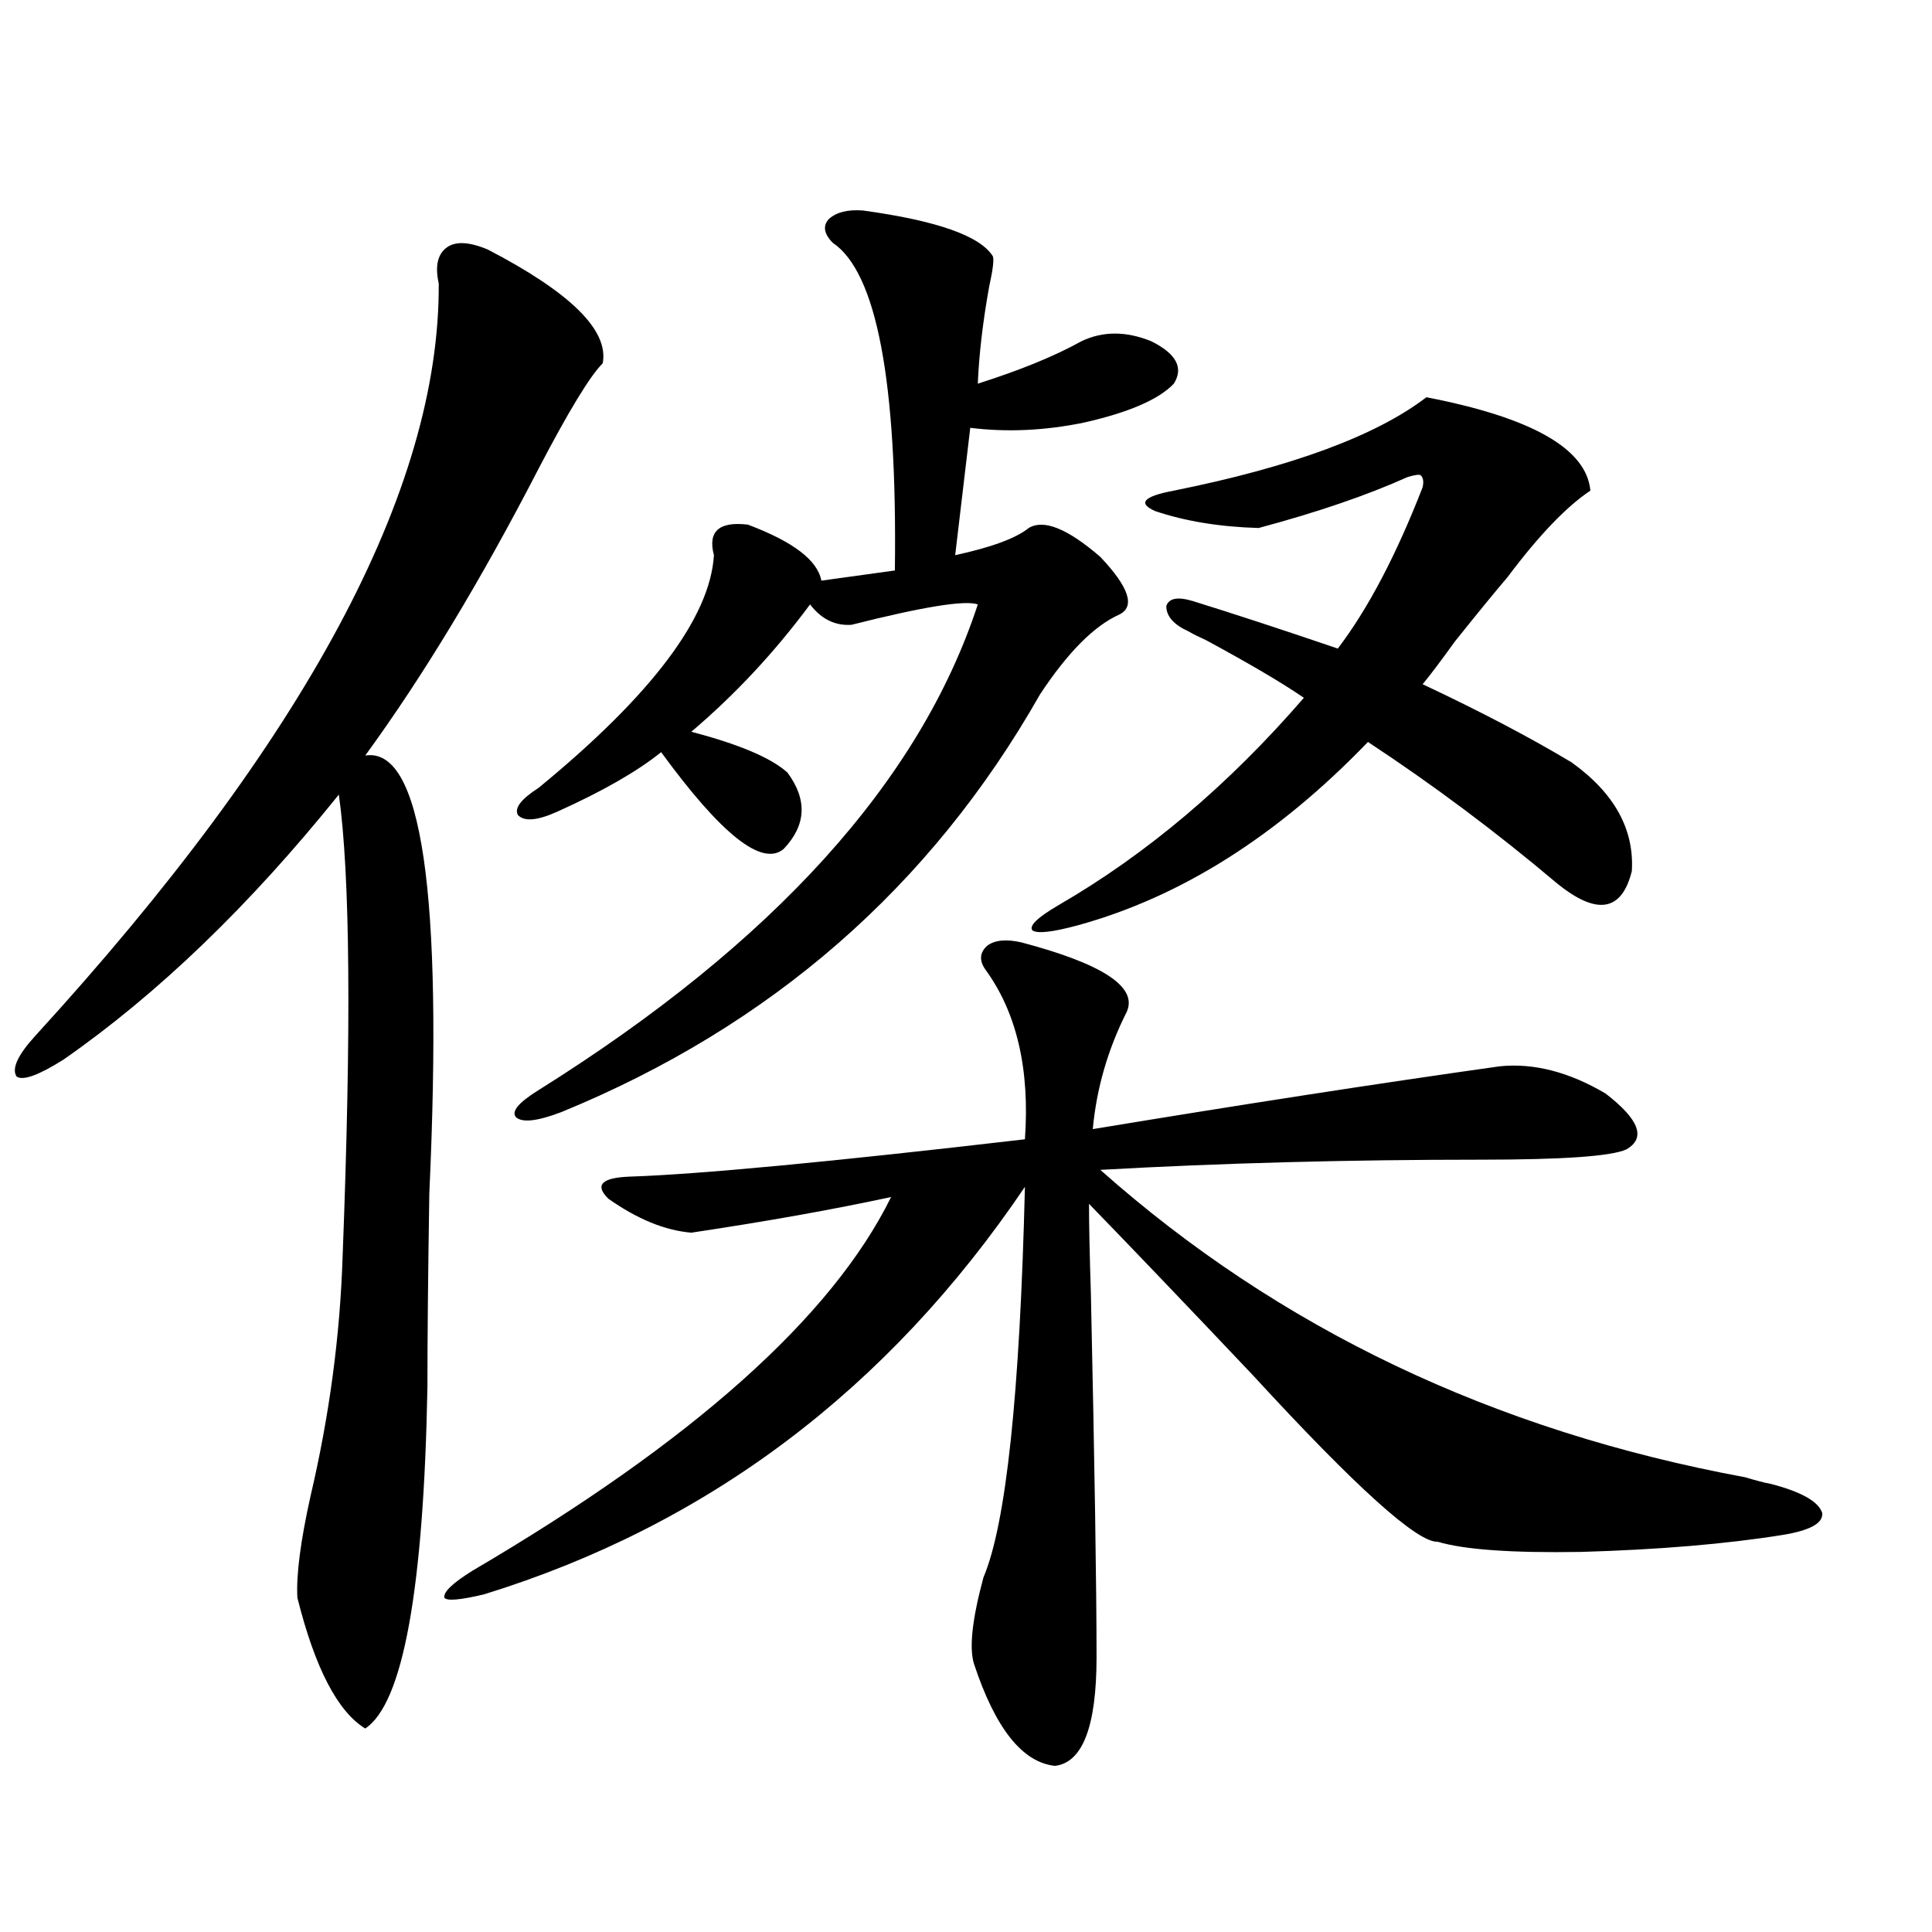 <?xml version="1.0" encoding="utf-8"?>
<!-- Generator: Adobe Illustrator 16.0.0, SVG Export Plug-In . SVG Version: 6.00 Build 0)  -->
<!DOCTYPE svg PUBLIC "-//W3C//DTD SVG 1.1//EN" "http://www.w3.org/Graphics/SVG/1.1/DTD/svg11.dtd">
<svg version="1.1" id="图层_1" xmlns="http://www.w3.org/2000/svg" xmlns:xlink="http://www.w3.org/1999/xlink" x="0px" y="0px"
	 width="1000px" height="1000px" viewBox="0 0 1000 1000" enable-background="new 0 0 1000 1000" xml:space="preserve">
<path d="M252.457,129.152c42.926,22.275,62.758,41.899,59.511,58.887c-6.509,6.455-17.561,24.609-33.17,54.492
	c-29.923,58.008-59.846,107.529-89.754,148.535c29.268-4.683,40.319,70.903,33.17,226.758c-0.655,41.611-0.976,75.01-0.976,100.195
	c-1.951,104.893-12.683,163.766-32.194,176.66c-14.313-8.789-26.021-31.352-35.121-67.676c-0.655-11.714,1.616-29.292,6.829-52.734
	c9.756-41.597,15.274-82.905,16.585-123.926c4.543-117.773,3.902-197.451-1.951-239.063
	C129.198,468.713,81.729,514.416,32.95,548.391c-13.018,8.213-21.143,11.138-24.39,8.789c-2.606-4.092,0.641-11.123,9.756-21.094
	c139.829-152.93,209.416-282.705,208.775-389.355c-1.951-8.789-0.655-14.941,3.902-18.457
	C235.537,124.758,242.701,125.061,252.457,129.152z M528.548,487.746c42.271,11.138,60.486,23.154,54.633,36.035
	c-9.756,19.336-15.609,39.551-17.561,60.645c78.047-12.881,148.289-23.73,210.727-32.52c17.561-1.758,35.762,2.939,54.633,14.063
	c17.561,13.486,21.128,23.154,10.731,29.004c-7.805,3.516-32.85,5.273-75.12,5.273c-68.946,0-134.631,1.758-197.068,5.273
	c92.346,82.041,203.563,135.063,333.65,159.082c5.854,1.758,10.396,2.939,13.658,3.516c15.609,4.106,24.39,9.092,26.341,14.941
	c0.641,5.273-6.188,9.092-20.487,11.426c-29.268,4.697-64.068,7.622-104.388,8.789c-35.776,0.591-60.486-1.167-74.145-5.273
	c-10.411,0.591-42.285-28.125-95.607-86.133c-33.825-35.732-62.117-65.327-84.876-88.77c0,10.547,0.32,26.079,0.976,46.582
	c1.951,89.648,2.927,152.354,2.927,188.086c0,35.733-7.164,54.492-21.463,56.25c-16.92-1.758-30.898-19.336-41.95-52.734
	c-2.606-8.212-0.976-23.153,4.878-44.824c11.707-27.534,18.856-94.922,21.463-202.148
	c-70.897,104.893-164.233,175.205-279.993,210.938c-12.362,2.926-19.191,3.516-20.487,1.758c-0.655-2.925,4.223-7.607,14.634-14.063
	c113.809-66.797,186.002-131.245,216.58-193.359c-29.923,6.455-64.389,12.607-103.412,18.457
	c-13.658-1.167-27.972-7.031-42.926-17.578c-7.164-7.031-3.582-10.835,10.731-11.426c35.762-1.167,104.053-7.607,204.873-19.336
	c2.592-36.323-4.237-65.615-20.487-87.891c-3.262-4.683-2.927-8.789,0.976-12.305C514.89,486.579,520.743,485.988,528.548,487.746z
	 M513.914,132.668c0.641,1.758,0,7.031-1.951,15.82c-3.262,18.169-5.213,34.868-5.854,50.098
	c22.104-7.031,39.999-14.351,53.657-21.973c11.052-5.273,23.079-5.273,36.097,0c13.003,6.455,16.905,13.774,11.707,21.973
	c-7.805,8.213-23.414,14.941-46.828,20.215c-20.167,4.106-39.679,4.985-58.535,2.637l-7.805,65.918
	c18.856-4.092,31.539-8.789,38.048-14.063c7.805-4.683,20.152,0.303,37.072,14.941c14.954,15.82,18.201,25.791,9.756,29.883
	c-13.018,5.864-26.676,19.639-40.975,41.309c-56.584,99.619-139.188,171.689-247.799,216.211
	c-12.362,4.697-20.167,5.576-23.414,2.637c-2.606-2.925,1.296-7.607,11.707-14.063c121.613-76.162,197.389-159.961,227.312-251.367
	c-6.509-2.334-28.292,1.182-65.364,10.547c-8.46,0.591-15.609-2.925-21.463-10.547c-18.216,24.609-38.703,46.582-61.462,65.918
	c24.71,6.455,41.295,13.486,49.755,21.094c10.396,14.063,9.756,27.246-1.951,39.551c-11.066,9.38-32.194-7.319-63.413-50.098
	c-12.362,9.971-30.243,20.215-53.657,30.762c-10.411,4.697-17.24,5.273-20.487,1.758c-1.951-3.516,1.616-8.198,10.731-14.063
	c58.535-48.037,88.778-88.179,90.729-120.41c-3.262-12.305,2.592-17.578,17.561-15.82c23.414,8.789,36.097,18.457,38.048,29.004
	l38.048-5.273c1.296-97.847-9.436-154.385-32.194-169.629c-4.558-4.683-5.213-8.789-1.951-12.305
	c3.902-3.516,9.756-4.971,17.561-4.395C484.967,114.211,507.405,122.121,513.914,132.668z M813.419,394.582
	c22.104,15.82,32.515,34.58,31.219,56.25c-5.213,21.094-18.216,23.154-39.023,6.152c-31.219-26.367-63.748-50.674-97.559-72.949
	c-46.828,48.643-96.918,80.283-150.24,94.922c-13.018,3.516-20.822,4.395-23.414,2.637c-1.951-2.334,2.592-6.729,13.658-13.184
	c45.518-26.367,87.803-62.1,126.826-107.227c-11.066-7.607-27.972-17.578-50.73-29.883c-3.902-1.758-6.829-3.213-8.78-4.395
	c-7.805-3.516-11.707-7.91-11.707-13.184c1.296-4.092,5.854-4.971,13.658-2.637c20.808,6.455,45.853,14.653,75.12,24.609
	c15.609-20.503,30.243-48.34,43.901-83.496c0.641-2.925,0.32-4.971-0.976-6.152c-0.655-0.576-2.927-0.288-6.829,0.879
	c-20.822,9.38-46.508,18.169-77.071,26.367c-20.167-0.576-38.048-3.516-53.657-8.789c-9.115-4.092-5.854-7.607,9.756-10.547
	c61.127-12.305,104.708-28.413,130.729-48.34c54.633,10.547,82.925,26.67,84.876,48.34c-12.362,8.213-26.676,23.154-42.926,44.824
	c-6.509,7.622-15.609,18.76-27.316,33.398c-7.164,9.971-12.683,17.29-16.585,21.973
	C766.256,368.215,791.956,381.701,813.419,394.582z"/>
</svg>
